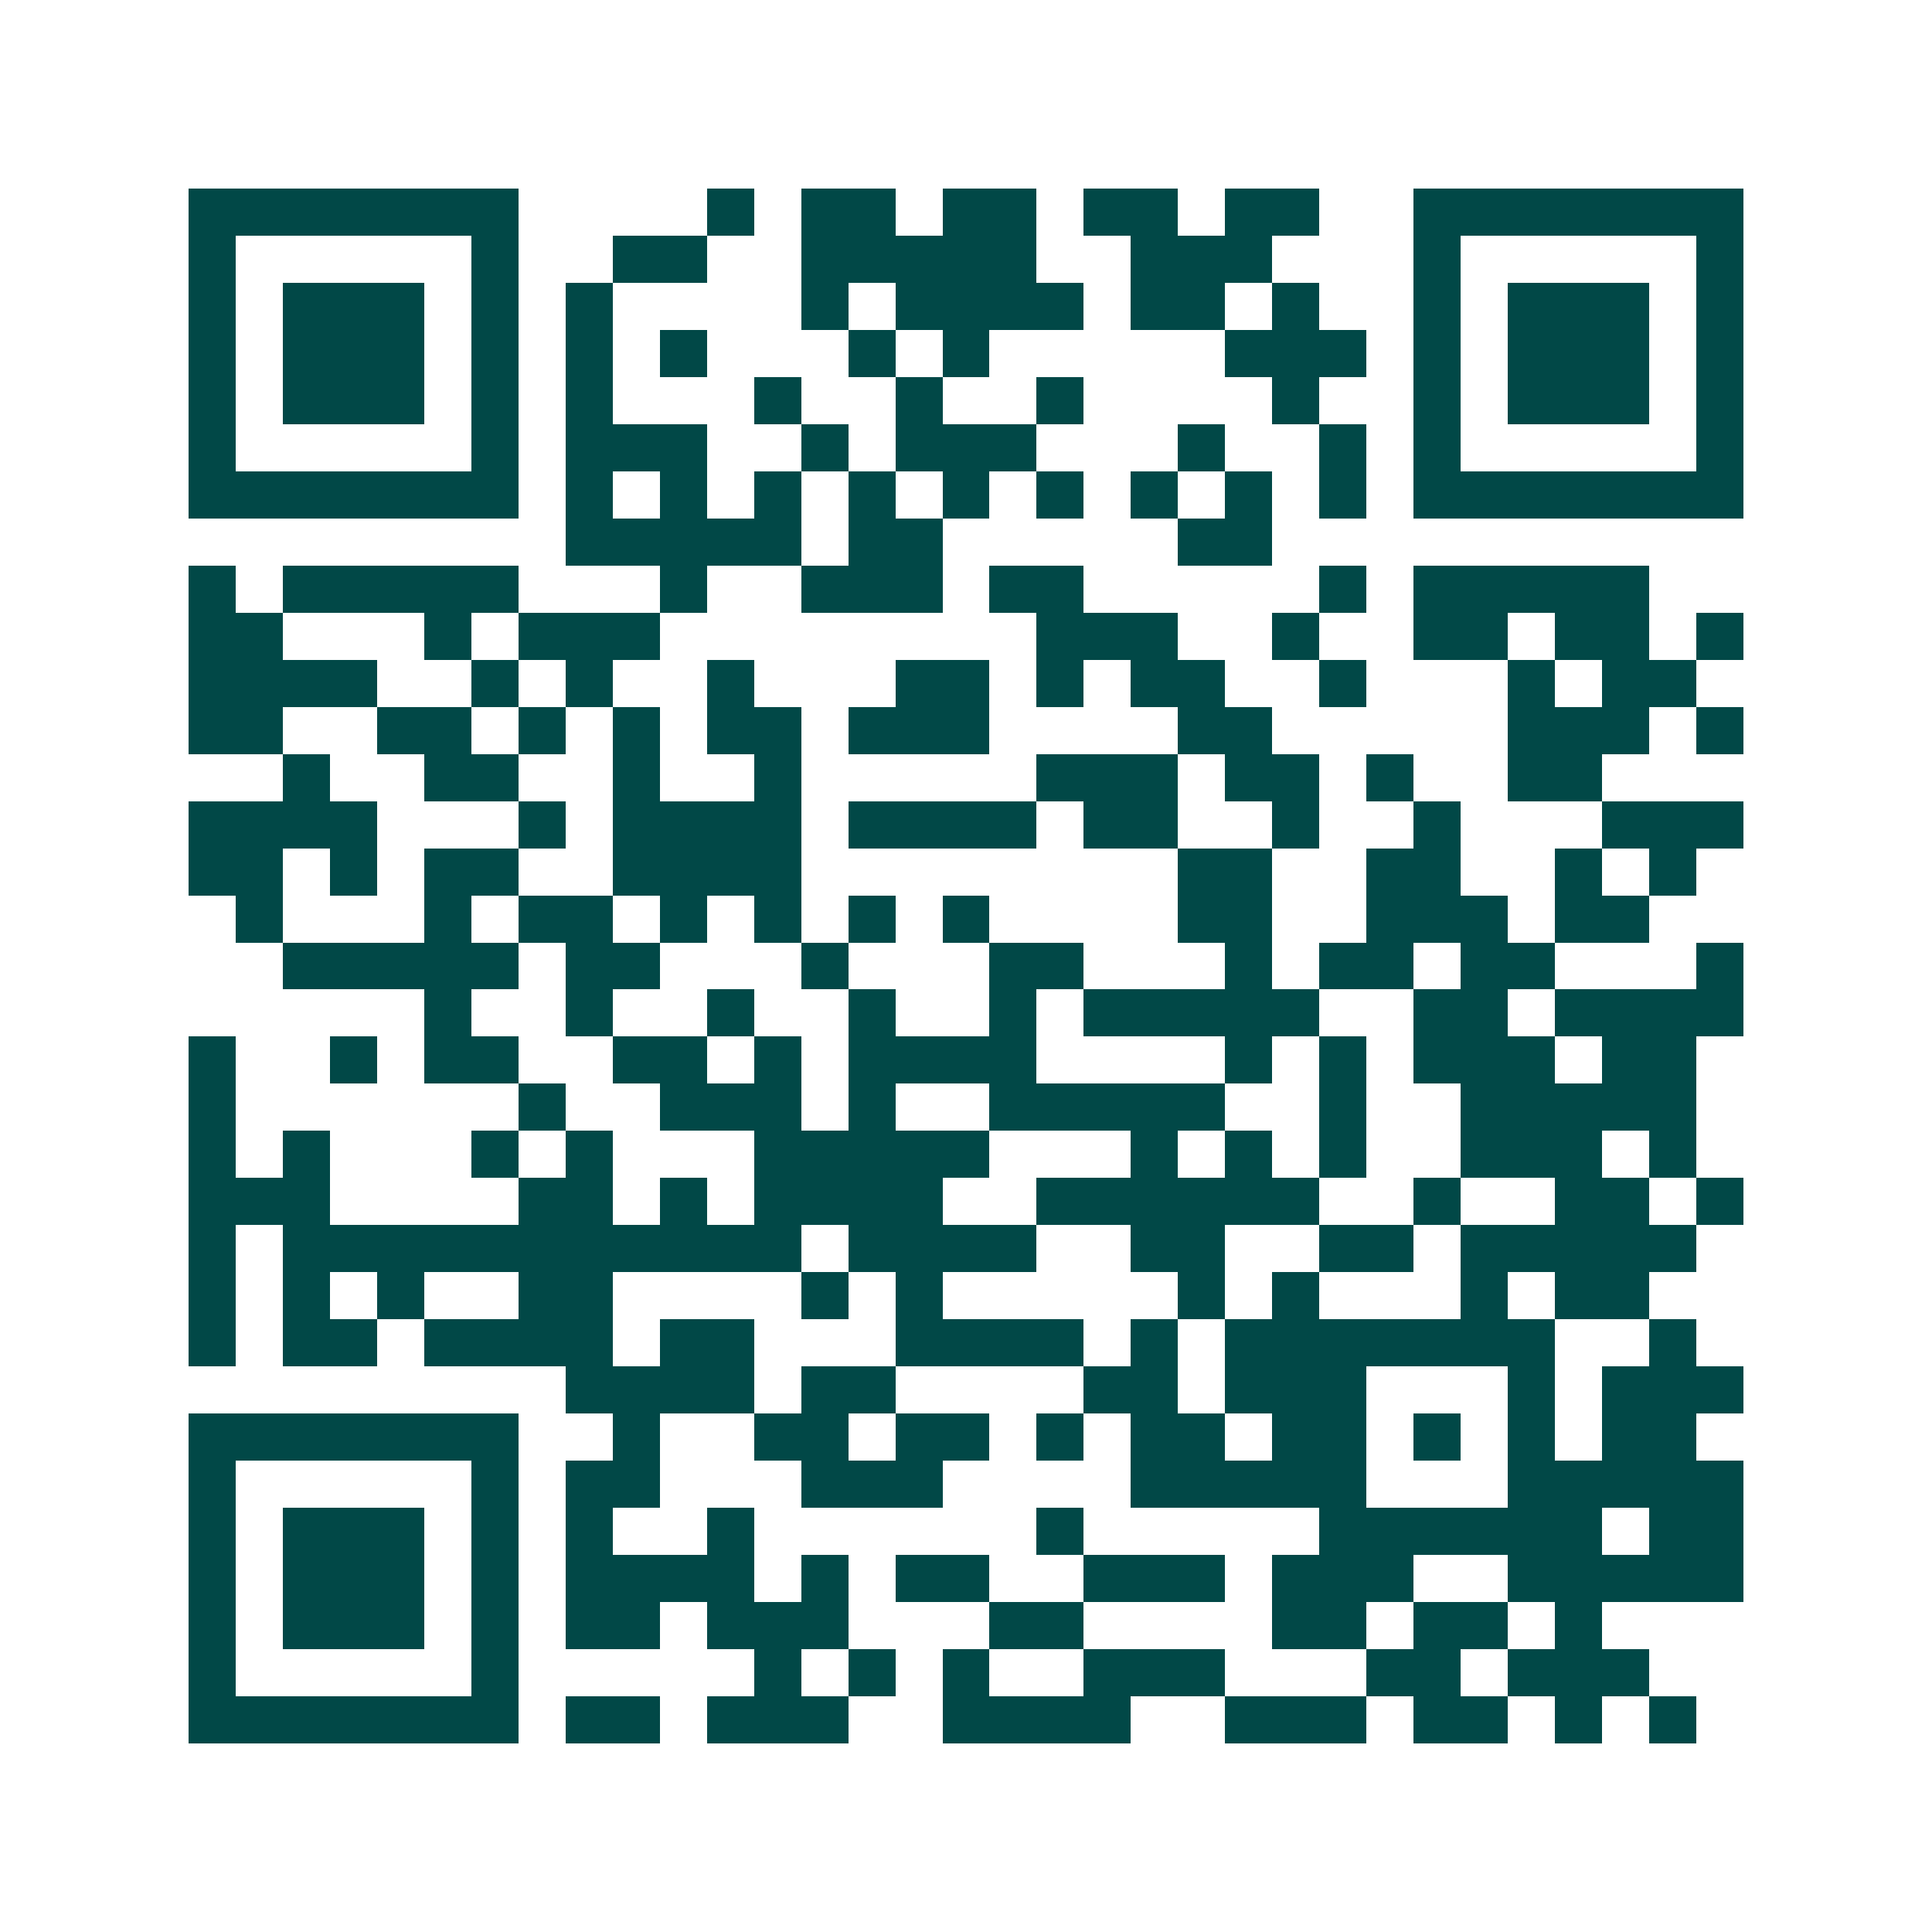 <svg xmlns="http://www.w3.org/2000/svg" width="200" height="200" viewBox="0 0 41 41" shape-rendering="crispEdges"><path fill="#ffffff" d="M0 0h41v41H0z"/><path stroke="#014847" d="M4 4.5h7m4 0h1m1 0h2m1 0h2m1 0h2m1 0h2m2 0h7M4 5.5h1m5 0h1m2 0h2m2 0h5m2 0h3m3 0h1m5 0h1M4 6.5h1m1 0h3m1 0h1m1 0h1m4 0h1m1 0h4m1 0h2m1 0h1m2 0h1m1 0h3m1 0h1M4 7.5h1m1 0h3m1 0h1m1 0h1m1 0h1m3 0h1m1 0h1m5 0h3m1 0h1m1 0h3m1 0h1M4 8.5h1m1 0h3m1 0h1m1 0h1m3 0h1m2 0h1m2 0h1m4 0h1m2 0h1m1 0h3m1 0h1M4 9.5h1m5 0h1m1 0h3m2 0h1m1 0h3m3 0h1m2 0h1m1 0h1m5 0h1M4 10.5h7m1 0h1m1 0h1m1 0h1m1 0h1m1 0h1m1 0h1m1 0h1m1 0h1m1 0h1m1 0h7M12 11.5h5m1 0h2m5 0h2M4 12.5h1m1 0h5m3 0h1m2 0h3m1 0h2m5 0h1m1 0h5M4 13.5h2m3 0h1m1 0h3m8 0h3m2 0h1m2 0h2m1 0h2m1 0h1M4 14.5h4m2 0h1m1 0h1m2 0h1m3 0h2m1 0h1m1 0h2m2 0h1m3 0h1m1 0h2M4 15.5h2m2 0h2m1 0h1m1 0h1m1 0h2m1 0h3m4 0h2m5 0h3m1 0h1M6 16.5h1m2 0h2m2 0h1m2 0h1m5 0h3m1 0h2m1 0h1m2 0h2M4 17.5h4m3 0h1m1 0h4m1 0h4m1 0h2m2 0h1m2 0h1m3 0h3M4 18.5h2m1 0h1m1 0h2m2 0h4m8 0h2m2 0h2m2 0h1m1 0h1M5 19.5h1m3 0h1m1 0h2m1 0h1m1 0h1m1 0h1m1 0h1m4 0h2m2 0h3m1 0h2M6 20.5h5m1 0h2m3 0h1m3 0h2m3 0h1m1 0h2m1 0h2m3 0h1M9 21.5h1m2 0h1m2 0h1m2 0h1m2 0h1m1 0h5m2 0h2m1 0h4M4 22.5h1m2 0h1m1 0h2m2 0h2m1 0h1m1 0h4m4 0h1m1 0h1m1 0h3m1 0h2M4 23.5h1m6 0h1m2 0h3m1 0h1m2 0h5m2 0h1m2 0h5M4 24.5h1m1 0h1m3 0h1m1 0h1m3 0h5m3 0h1m1 0h1m1 0h1m2 0h3m1 0h1M4 25.5h3m4 0h2m1 0h1m1 0h4m2 0h6m2 0h1m2 0h2m1 0h1M4 26.5h1m1 0h11m1 0h4m2 0h2m2 0h2m1 0h5M4 27.5h1m1 0h1m1 0h1m2 0h2m4 0h1m1 0h1m5 0h1m1 0h1m3 0h1m1 0h2M4 28.5h1m1 0h2m1 0h4m1 0h2m3 0h4m1 0h1m1 0h7m2 0h1M12 29.5h4m1 0h2m4 0h2m1 0h3m3 0h1m1 0h3M4 30.5h7m2 0h1m2 0h2m1 0h2m1 0h1m1 0h2m1 0h2m1 0h1m1 0h1m1 0h2M4 31.5h1m5 0h1m1 0h2m3 0h3m4 0h5m3 0h5M4 32.5h1m1 0h3m1 0h1m1 0h1m2 0h1m6 0h1m5 0h6m1 0h2M4 33.5h1m1 0h3m1 0h1m1 0h4m1 0h1m1 0h2m2 0h3m1 0h3m2 0h5M4 34.5h1m1 0h3m1 0h1m1 0h2m1 0h3m3 0h2m4 0h2m1 0h2m1 0h1M4 35.5h1m5 0h1m5 0h1m1 0h1m1 0h1m2 0h3m3 0h2m1 0h3M4 36.5h7m1 0h2m1 0h3m2 0h4m2 0h3m1 0h2m1 0h1m1 0h1"/></svg>
